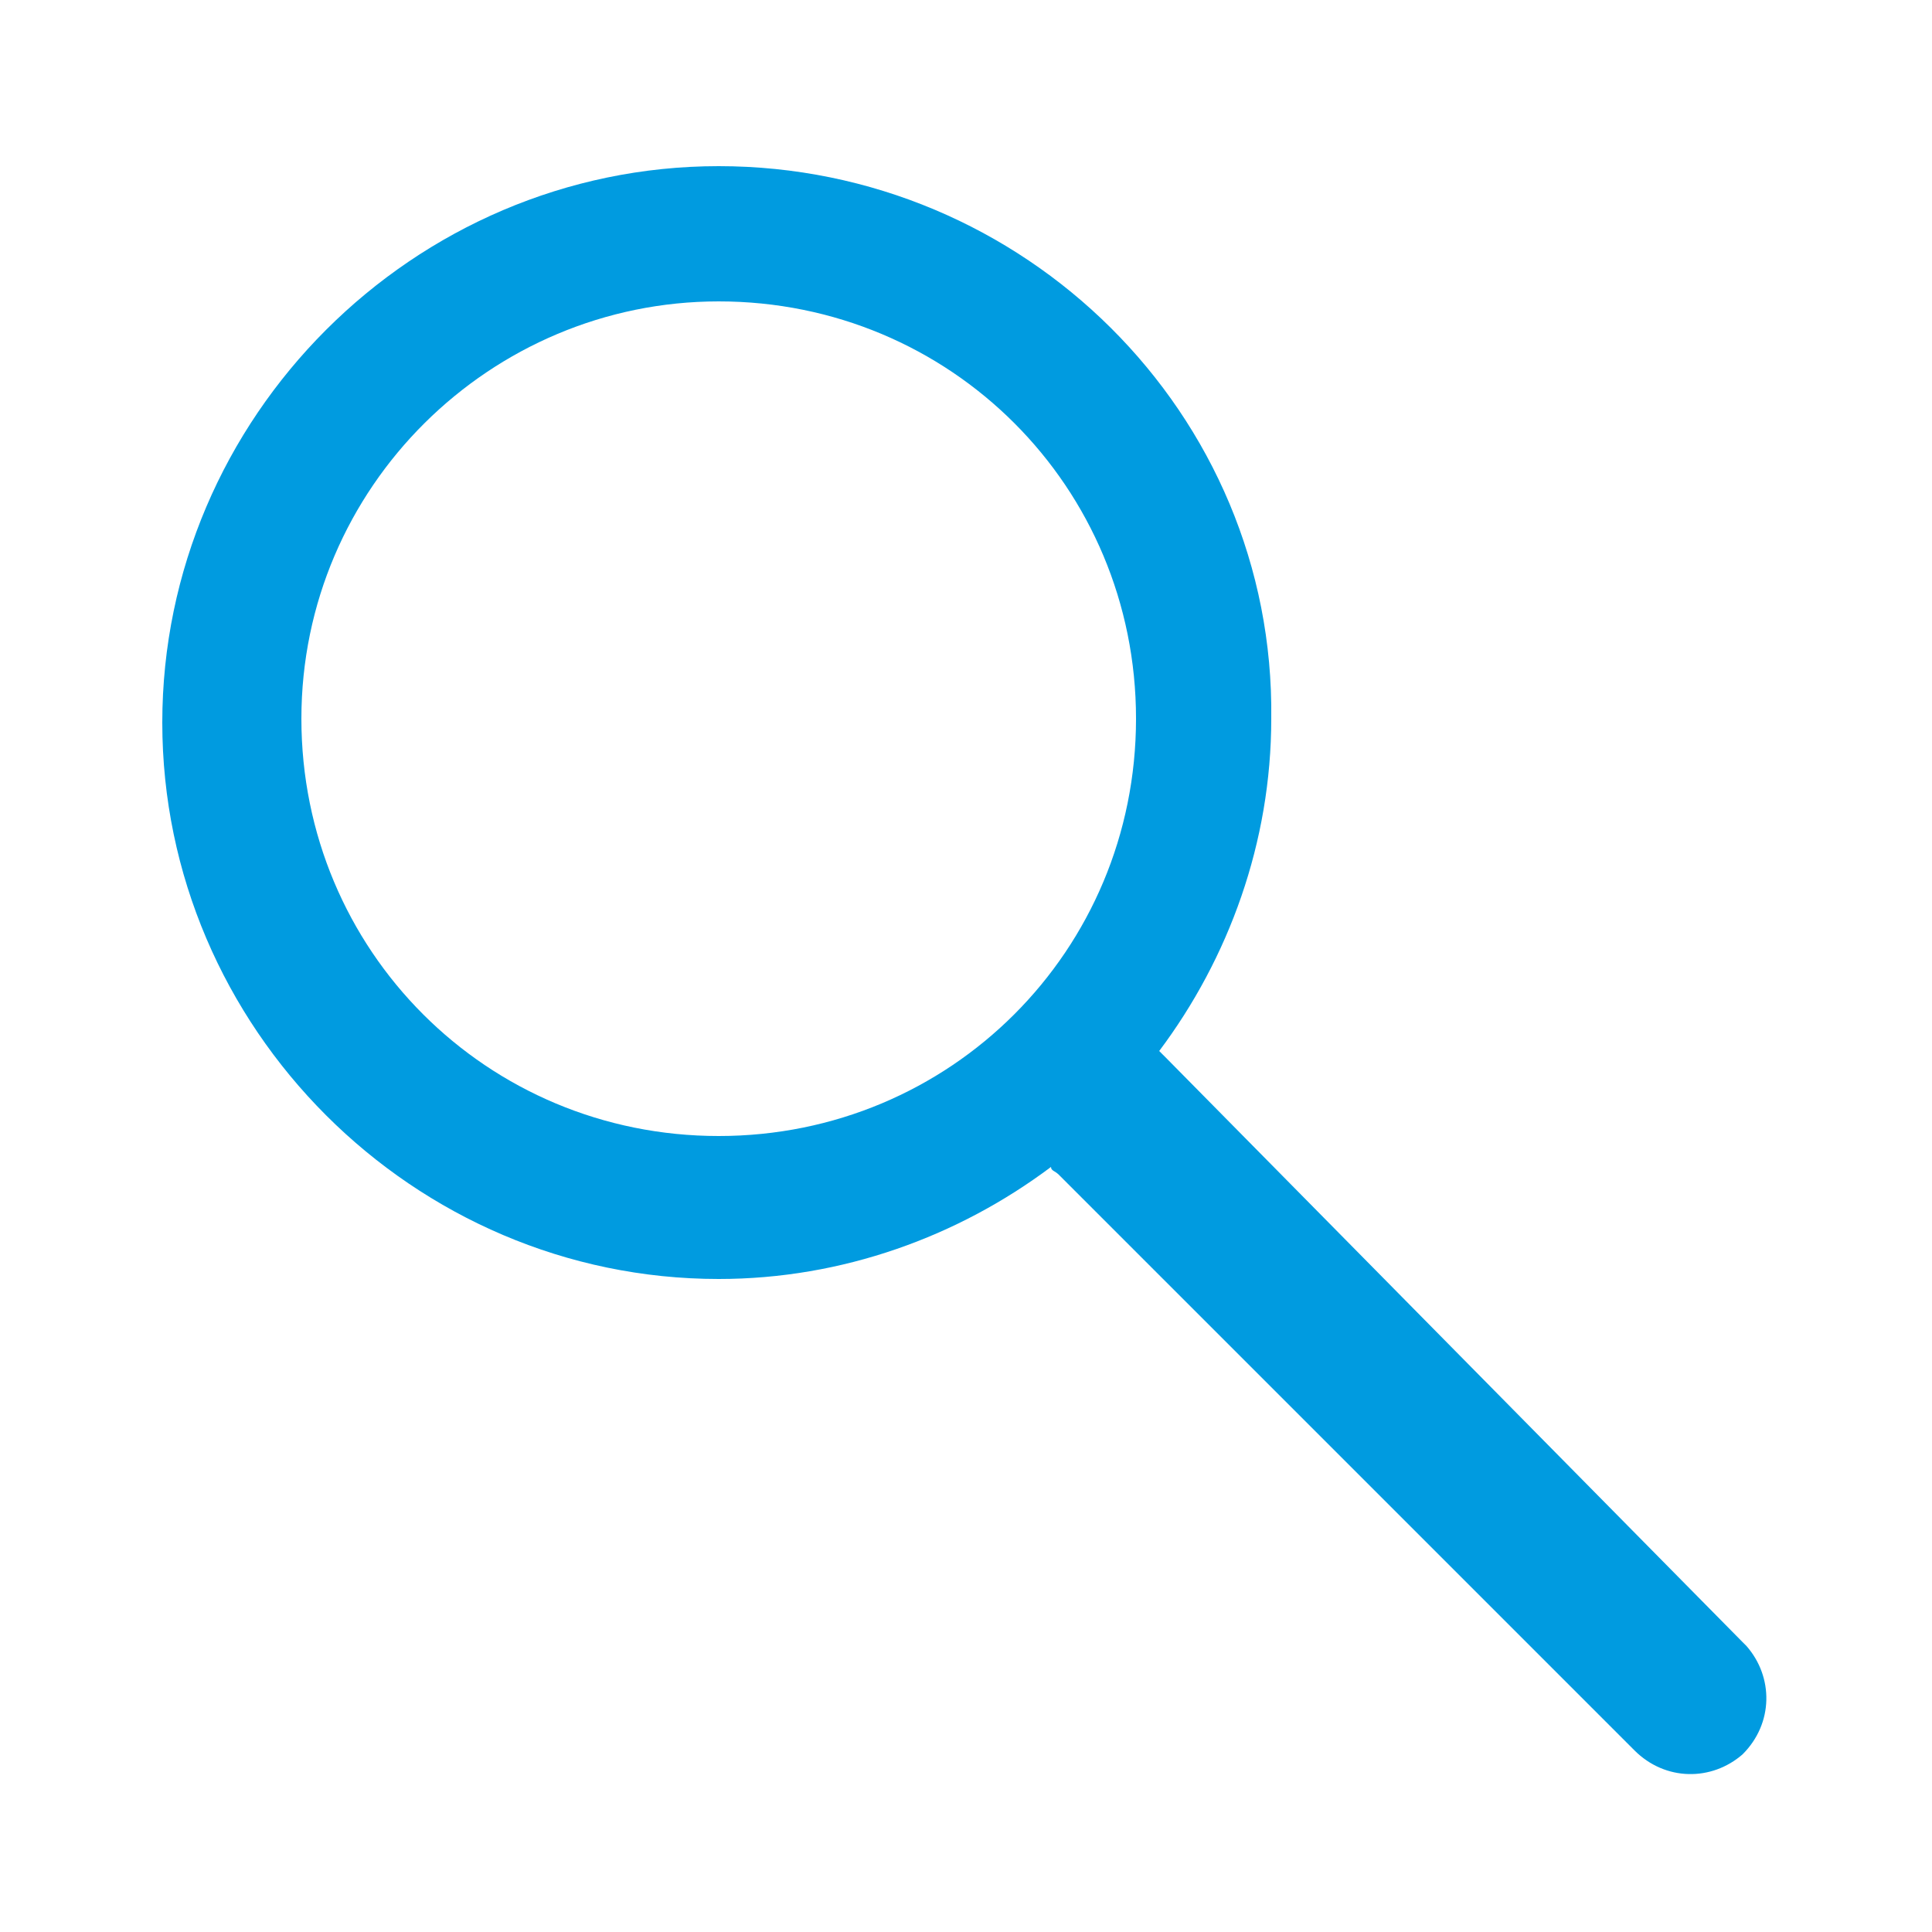 <?xml version="1.0" encoding="utf-8"?>
<!-- Generator: Adobe Illustrator 26.0.0, SVG Export Plug-In . SVG Version: 6.00 Build 0)  -->
<svg version="1.1" id="Layer_1" xmlns="http://www.w3.org/2000/svg" xmlns:xlink="http://www.w3.org/1999/xlink" x="0px" y="0px"
	 width="50px" height="50px" viewBox="0 0 50 50" style="enable-background:new 0 0 50 50;" xml:space="preserve">
<style type="text/css">
	.st0{fill-opacity:0;}
	.st1{fill:#009BE0;}
</style>
<rect y="0" class="st0" width="50" height="50"/>
<path shape-rendering="auto" color-rendering="auto" image-rendering="auto" class="st1" d="M18.6,4.3c-7.9,0-14.4,6.5-14.4,14.4
	c0,7.9,6.5,14.4,14.4,14.4c3.2,0,6.2-1.1,8.6-2.9c0,0.1,0.1,0.1,0.2,0.2l14.9,14.9c0.8,0.8,2,0.8,2.8,0.1c0.8-0.8,0.8-2,0.1-2.8
	c0,0,0,0-0.1-0.1L30.2,27.4c-0.1-0.1-0.1-0.1-0.2-0.2c1.8-2.4,2.9-5.4,2.9-8.6C33,10.7,26.5,4.3,18.6,4.3L18.6,4.3z M18.6,7.8
	c6,0,10.8,4.8,10.8,10.8c0,6-4.8,10.8-10.8,10.8S7.8,24.6,7.8,18.6C7.8,12.6,12.7,7.8,18.6,7.8z"/>
</svg>
